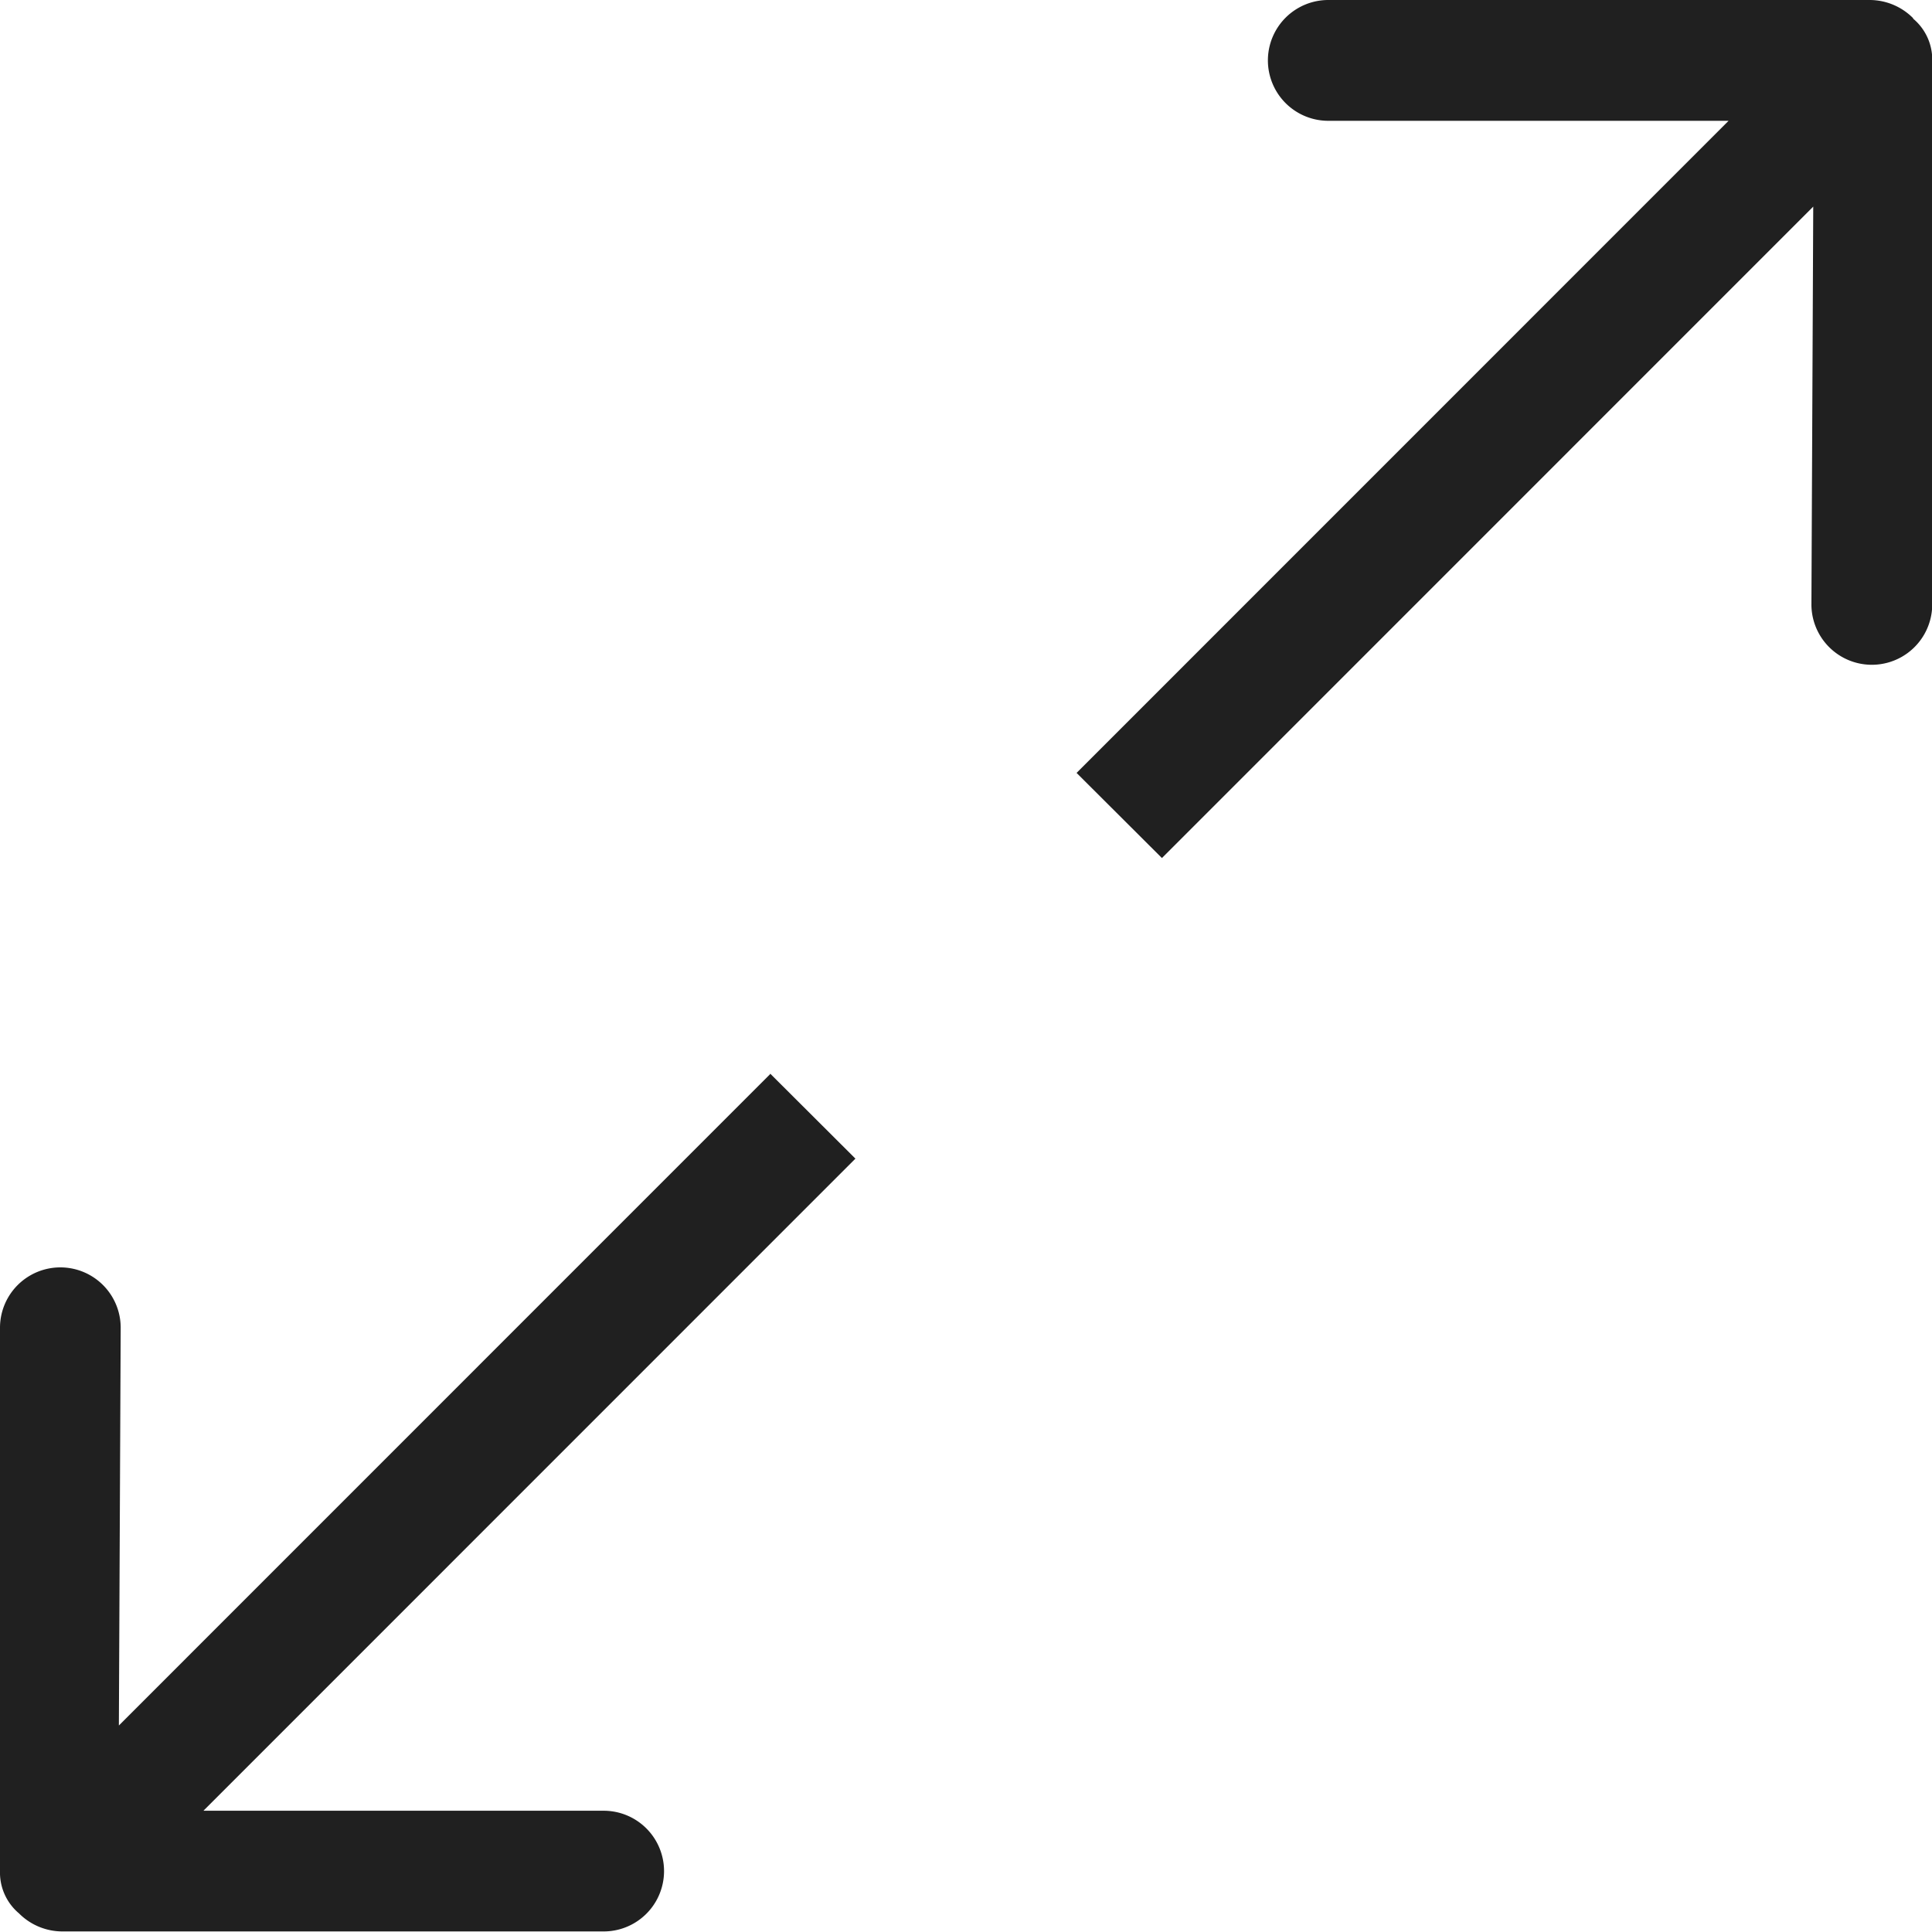 <svg id="Icon-Set" xmlns="http://www.w3.org/2000/svg" width="17" height="17" viewBox="0 0 17 17">
  <path id="expand" d="M324.833,1191.159a.54.54,0,0,0-.379-.159h-4.766a.531.531,0,0,0,0,1.063h3.522l-5.737,5.738.751.749,5.731-5.732-.016,3.5a.531.531,0,0,0,1.063,0v-4.781a.469.469,0,0,0-.167-.372Zm-10.056,9.292-5.731,5.732.016-3.5a.531.531,0,0,0-1.062,0v4.781a.469.469,0,0,0,.167.372.54.54,0,0,0,.379.159h4.766a.531.531,0,0,0,0-1.062h-3.522l5.737-5.738-.751-.749Z" transform="translate(-308 -1191)" fill="#202020" fill-rule="evenodd"/>
</svg>
